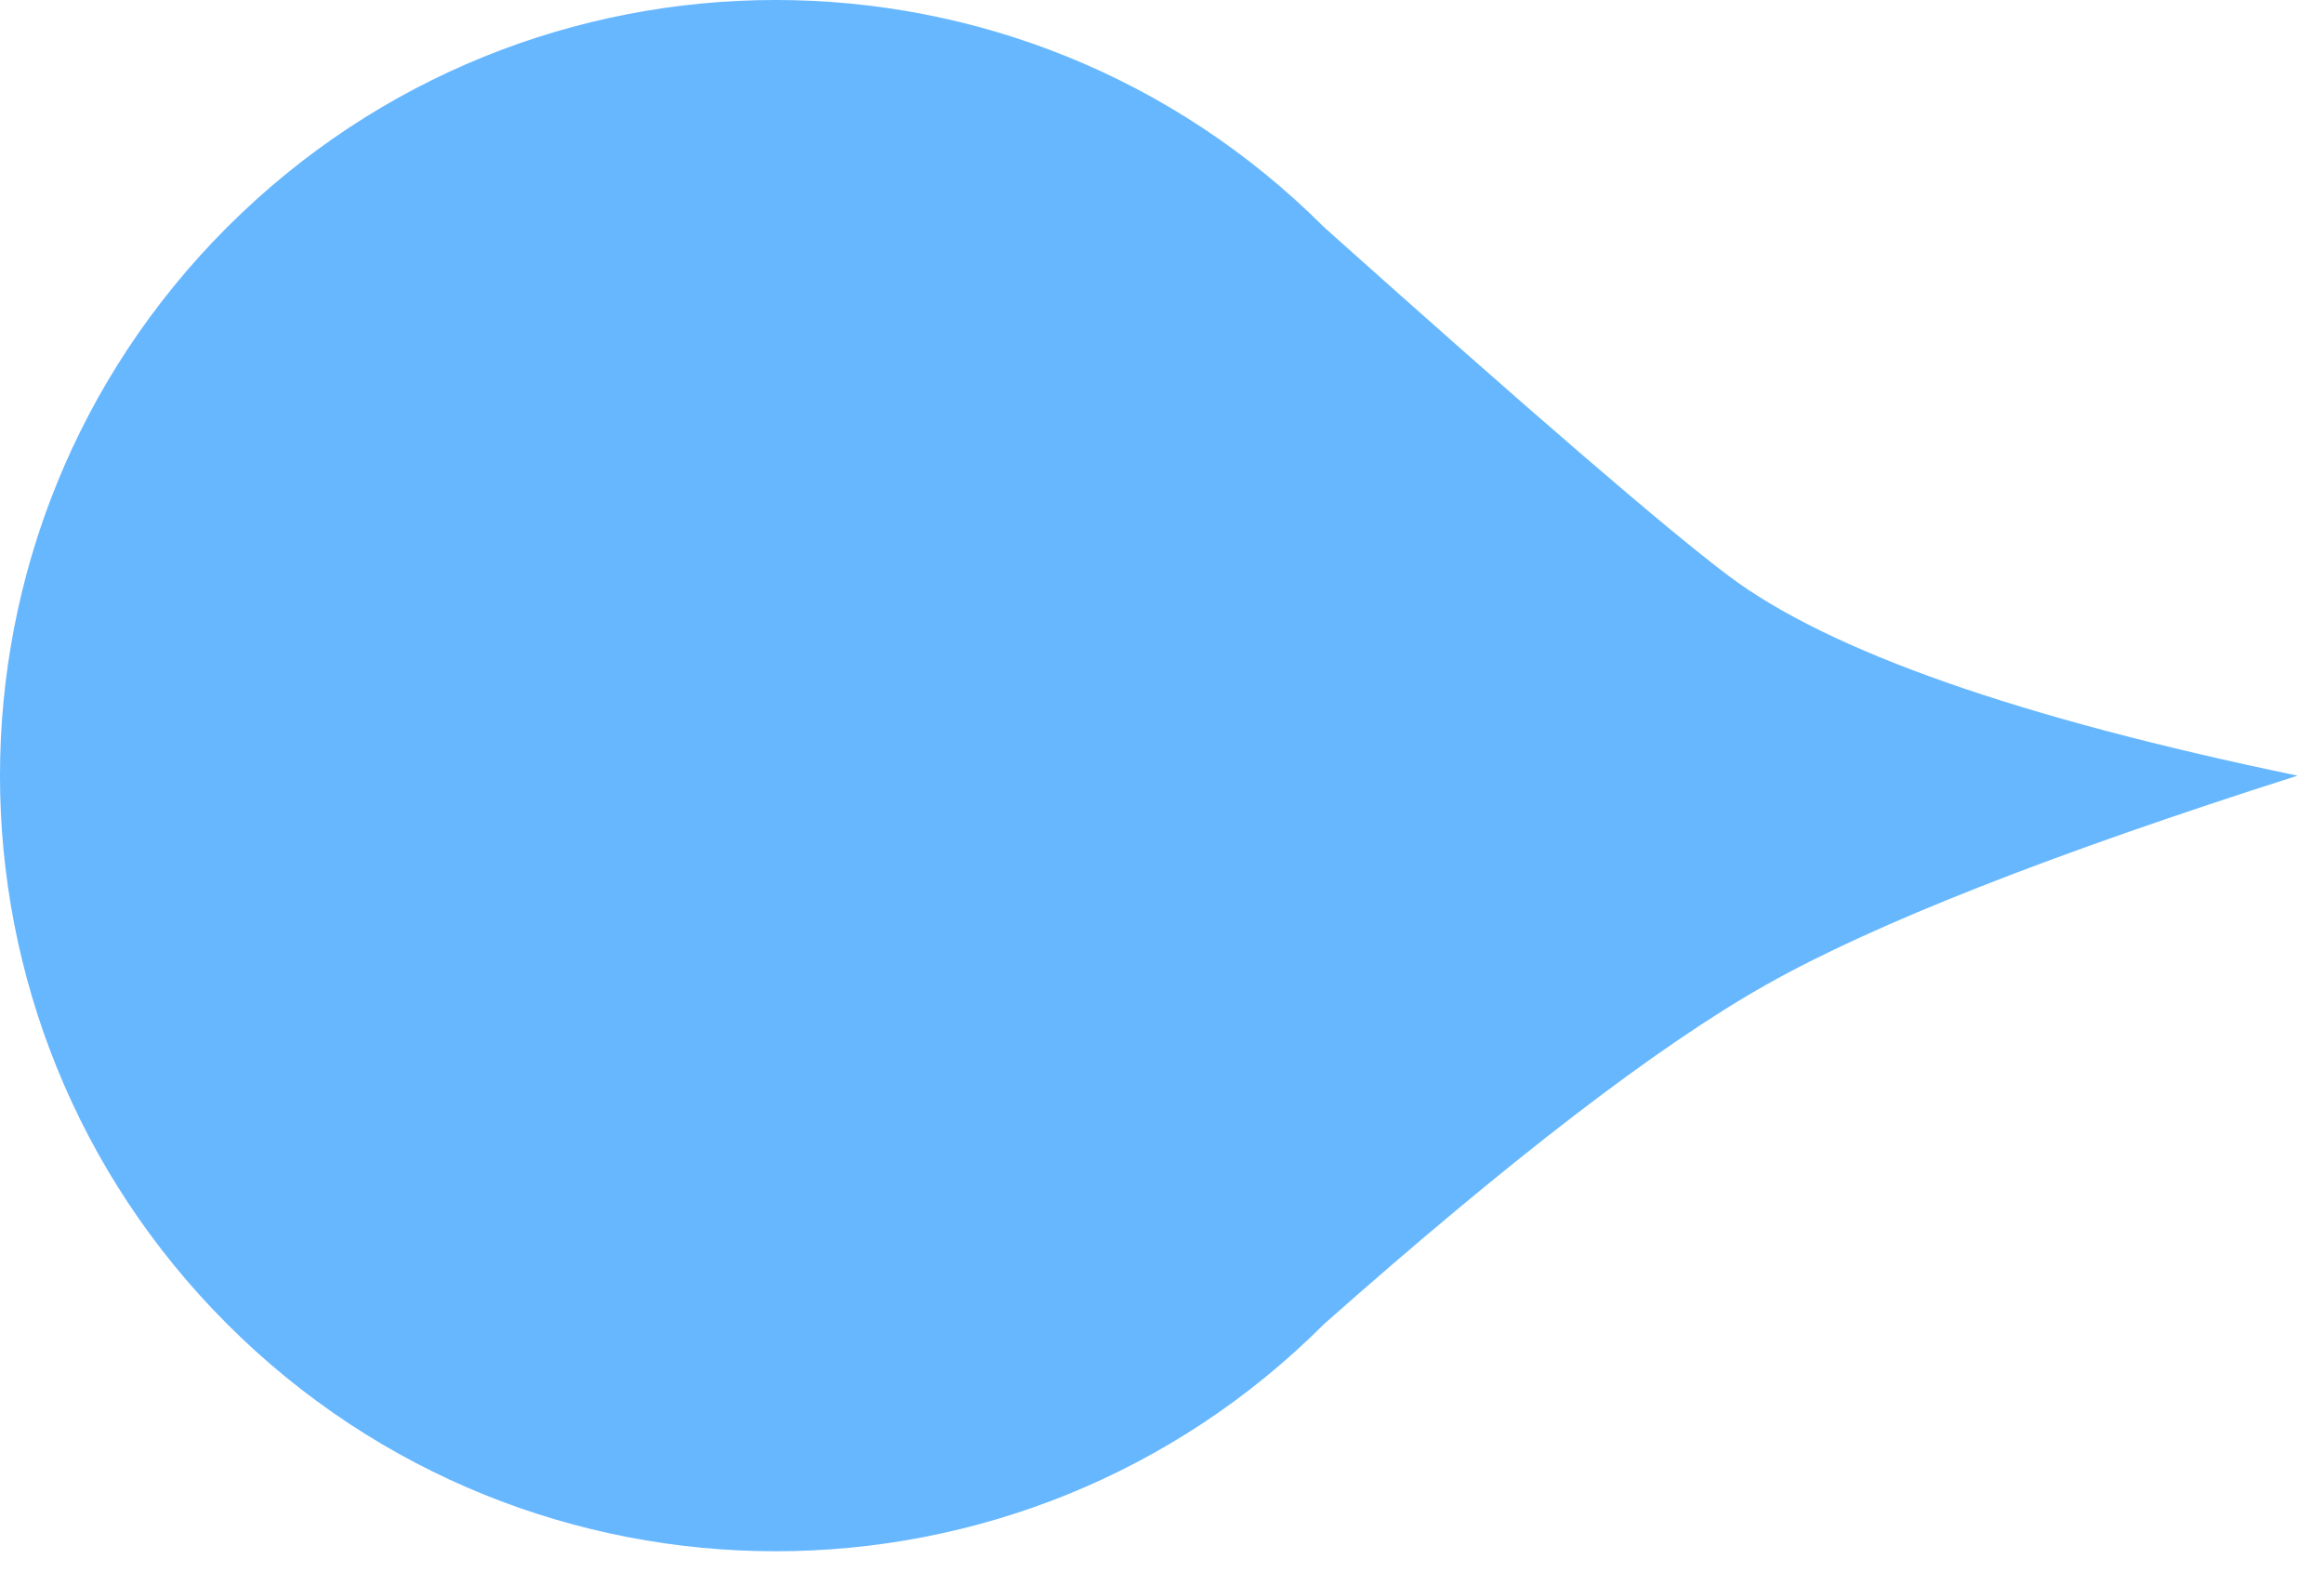 <?xml version="1.0" encoding="UTF-8"?>
<svg width="44px" height="30px" viewBox="0 0 44 30" version="1.1" xmlns="http://www.w3.org/2000/svg" xmlns:xlink="http://www.w3.org/1999/xlink">
    <!-- Generator: Sketch 50.2 (55047) - http://www.bohemiancoding.com/sketch -->
    <title>Slice 1</title>
    <desc>Created with Sketch.</desc>
    <defs></defs>
    <g id="Page-1" stroke="none" stroke-width="1" fill="none" fill-rule="evenodd">
        <path d="M0,14.685 C5.283,13.59 8.874,12.329 10.773,10.902 C11.945,10.021 14.498,7.821 18.432,4.301 C24.166,-1.434 33.464,-1.434 39.199,4.301 C44.934,10.036 44.934,19.334 39.199,25.068 C33.464,30.803 24.166,30.803 18.432,25.068 C14.897,21.938 12.105,19.795 10.055,18.64 C8.009,17.487 4.657,16.169 0,14.685 Z" id="Combined-Shape-Copy-2" fill="#67B7FF" transform="translate(21.75, 14.685) scale(-1, 1) translate(-21.75, -14.685) "></path>
    </g>
</svg>